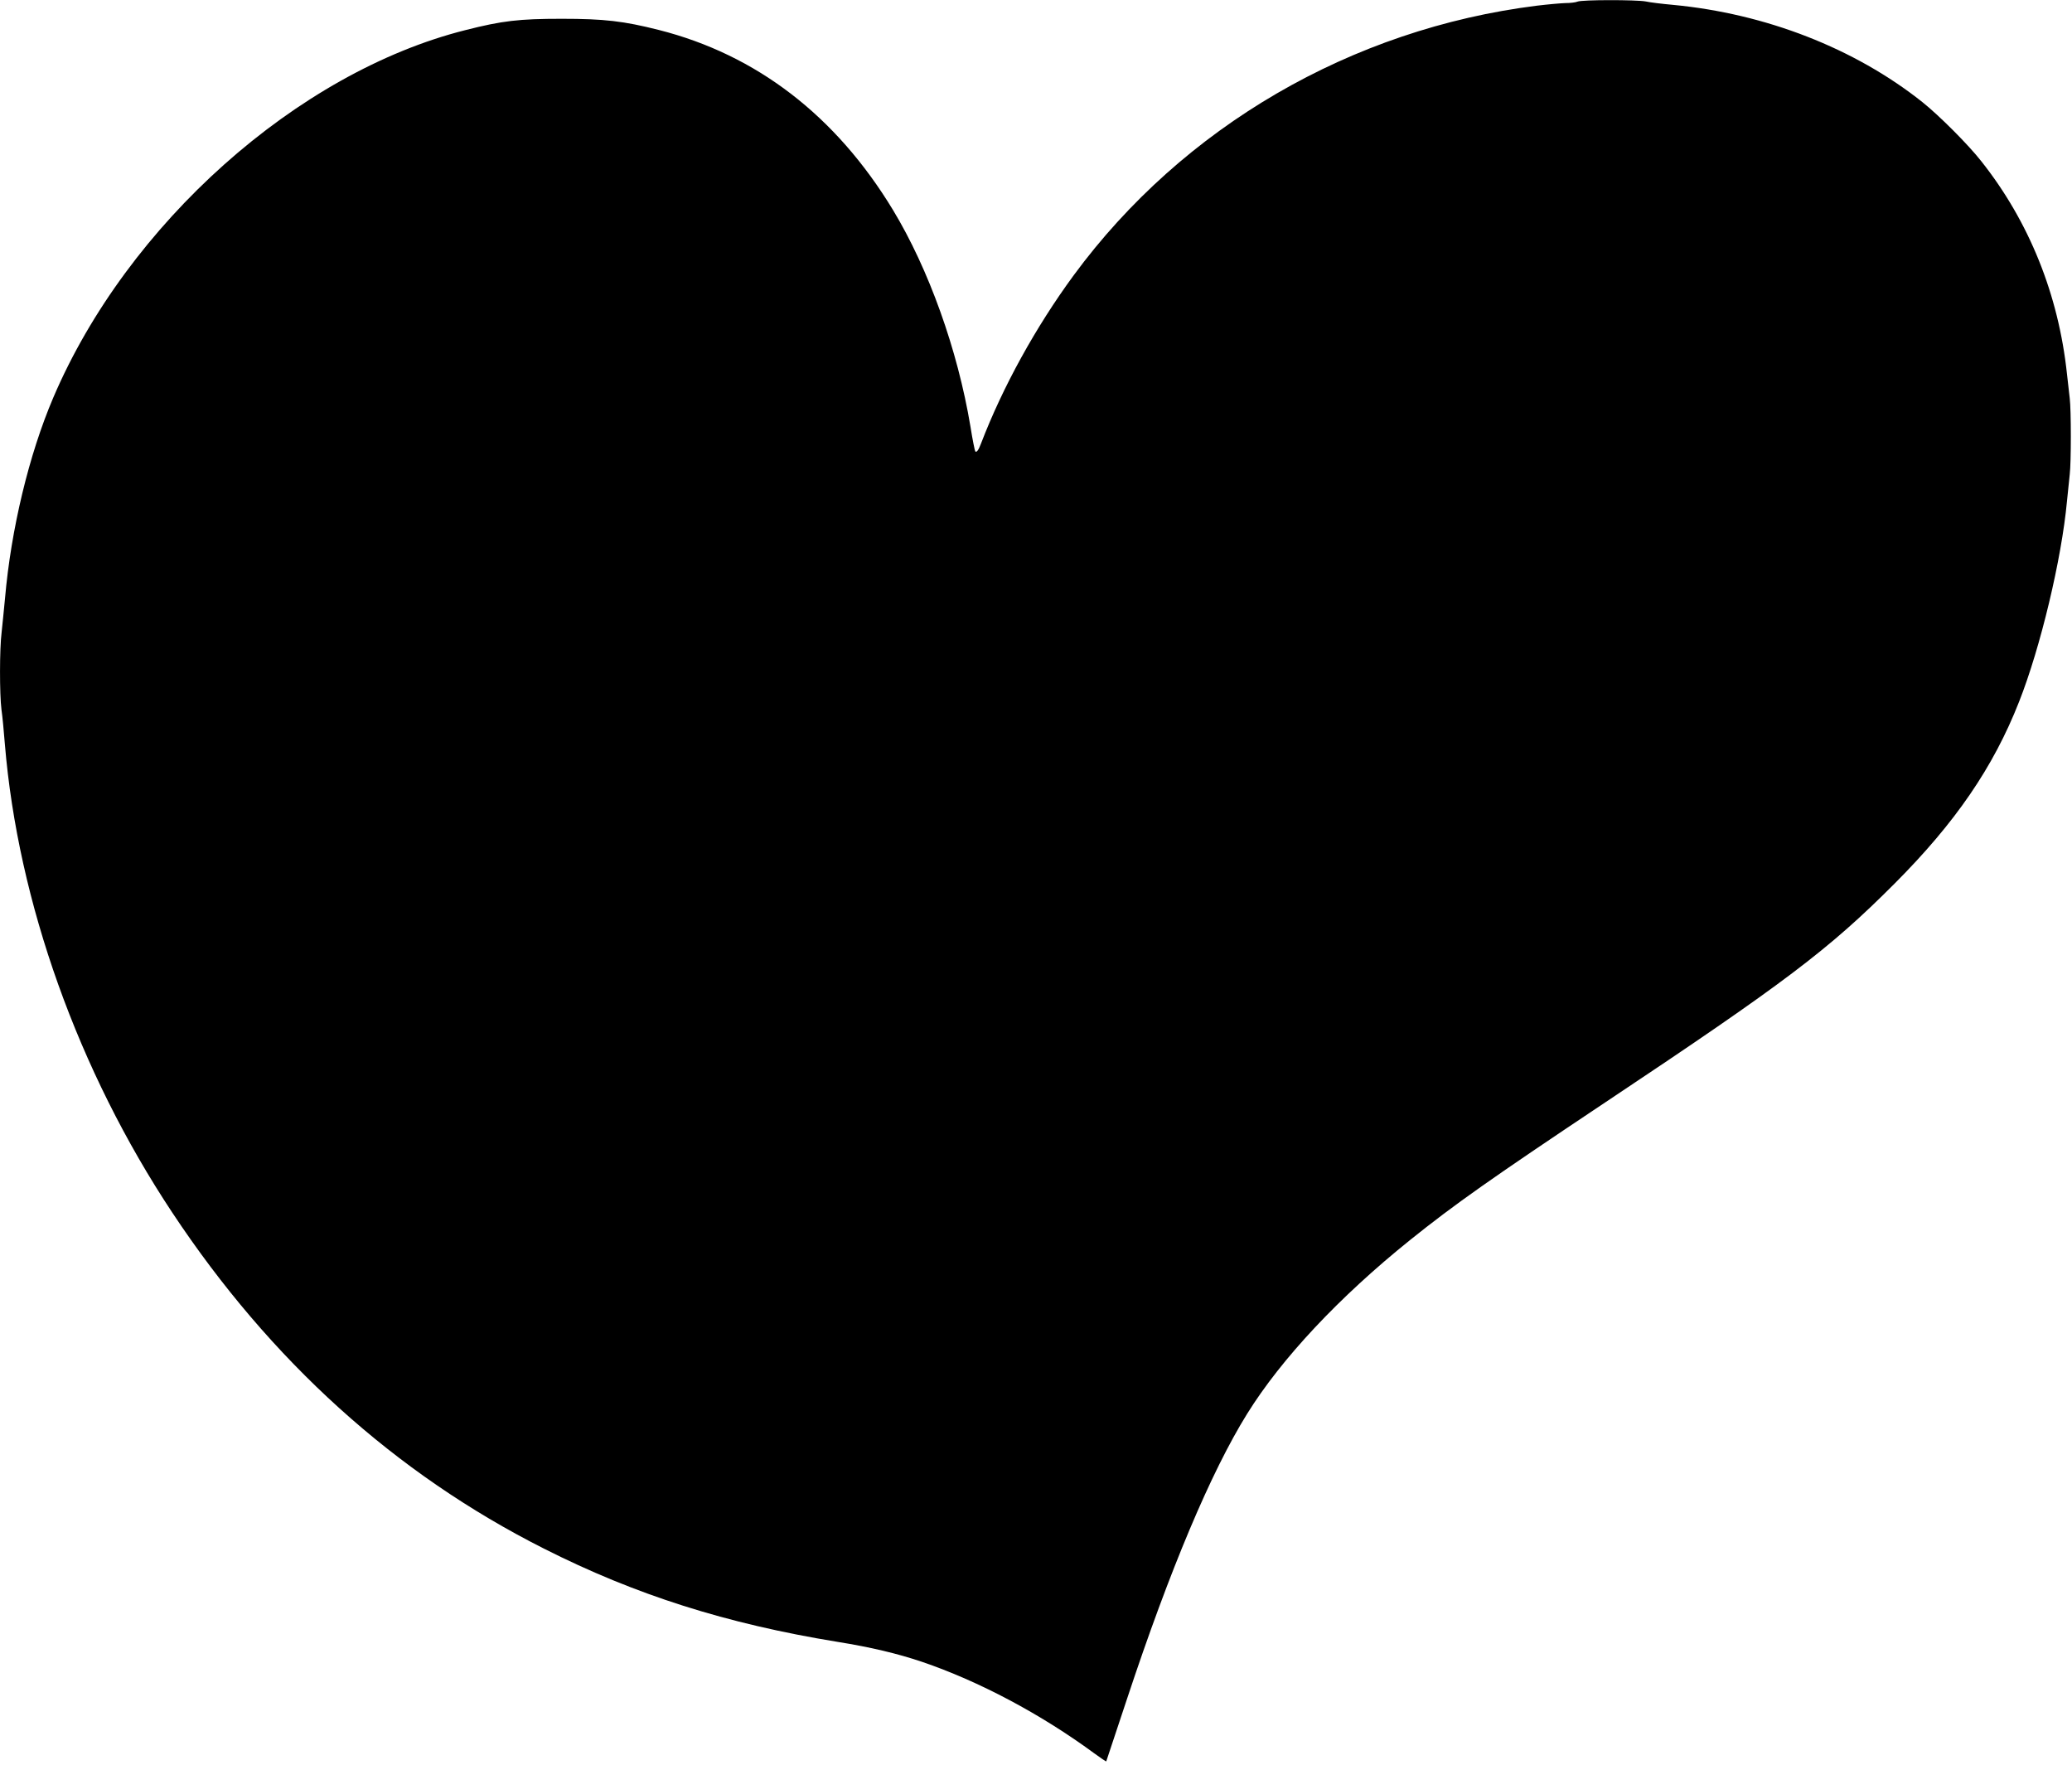 <?xml version="1.0" standalone="no"?>
<!DOCTYPE svg PUBLIC "-//W3C//DTD SVG 20010904//EN"
 "http://www.w3.org/TR/2001/REC-SVG-20010904/DTD/svg10.dtd">
<svg version="1.0" xmlns="http://www.w3.org/2000/svg"
 width="1280pt" height="1090pt" viewBox="0 0 1280 1090"
 preserveAspectRatio="xMidYMid meet">
<g transform="translate(0,1090) scale(0.1,-0.1)"
fill="#000000" stroke="none">
<path d="M9745 10890 c-11 -5 -45 -9 -75 -9 -30 -1 -109 -8 -175 -16 -1146
-143 -2187 -748 -2862 -1665 -235 -320 -439 -690 -573 -1040 -15 -40 -27 -56
-35 -48 -3 3 -17 72 -30 154 -79 474 -258 973 -479 1338 -353 582 -843 958
-1446 1111 -218 55 -337 69 -600 69 -263 0 -367 -12 -595 -70 -1038 -261
-2088 -1197 -2546 -2270 -150 -351 -261 -814 -298 -1239 -7 -71 -16 -166 -21
-210 -13 -102 -13 -382 -1 -477 6 -40 15 -136 21 -213 81 -976 453 -2018 1035
-2895 606 -914 1377 -1611 2295 -2074 566 -286 1127 -464 1814 -576 206 -33
369 -72 521 -123 353 -120 735 -323 1063 -564 41 -30 75 -53 76 -51 1 2 59
176 129 388 264 797 518 1399 741 1758 212 341 567 720 1006 1073 274 220 505
383 1210 853 1105 736 1376 940 1785 1350 374 375 609 717 768 1122 132 334
263 882 296 1239 6 61 14 135 17 165 9 71 9 399 0 470 -3 30 -11 98 -17 150
-52 490 -234 942 -530 1315 -80 102 -261 283 -364 365 -418 332 -968 546
-1540 600 -66 6 -142 15 -168 21 -60 11 -395 11 -422 -1z"/>
</g>
</svg>
